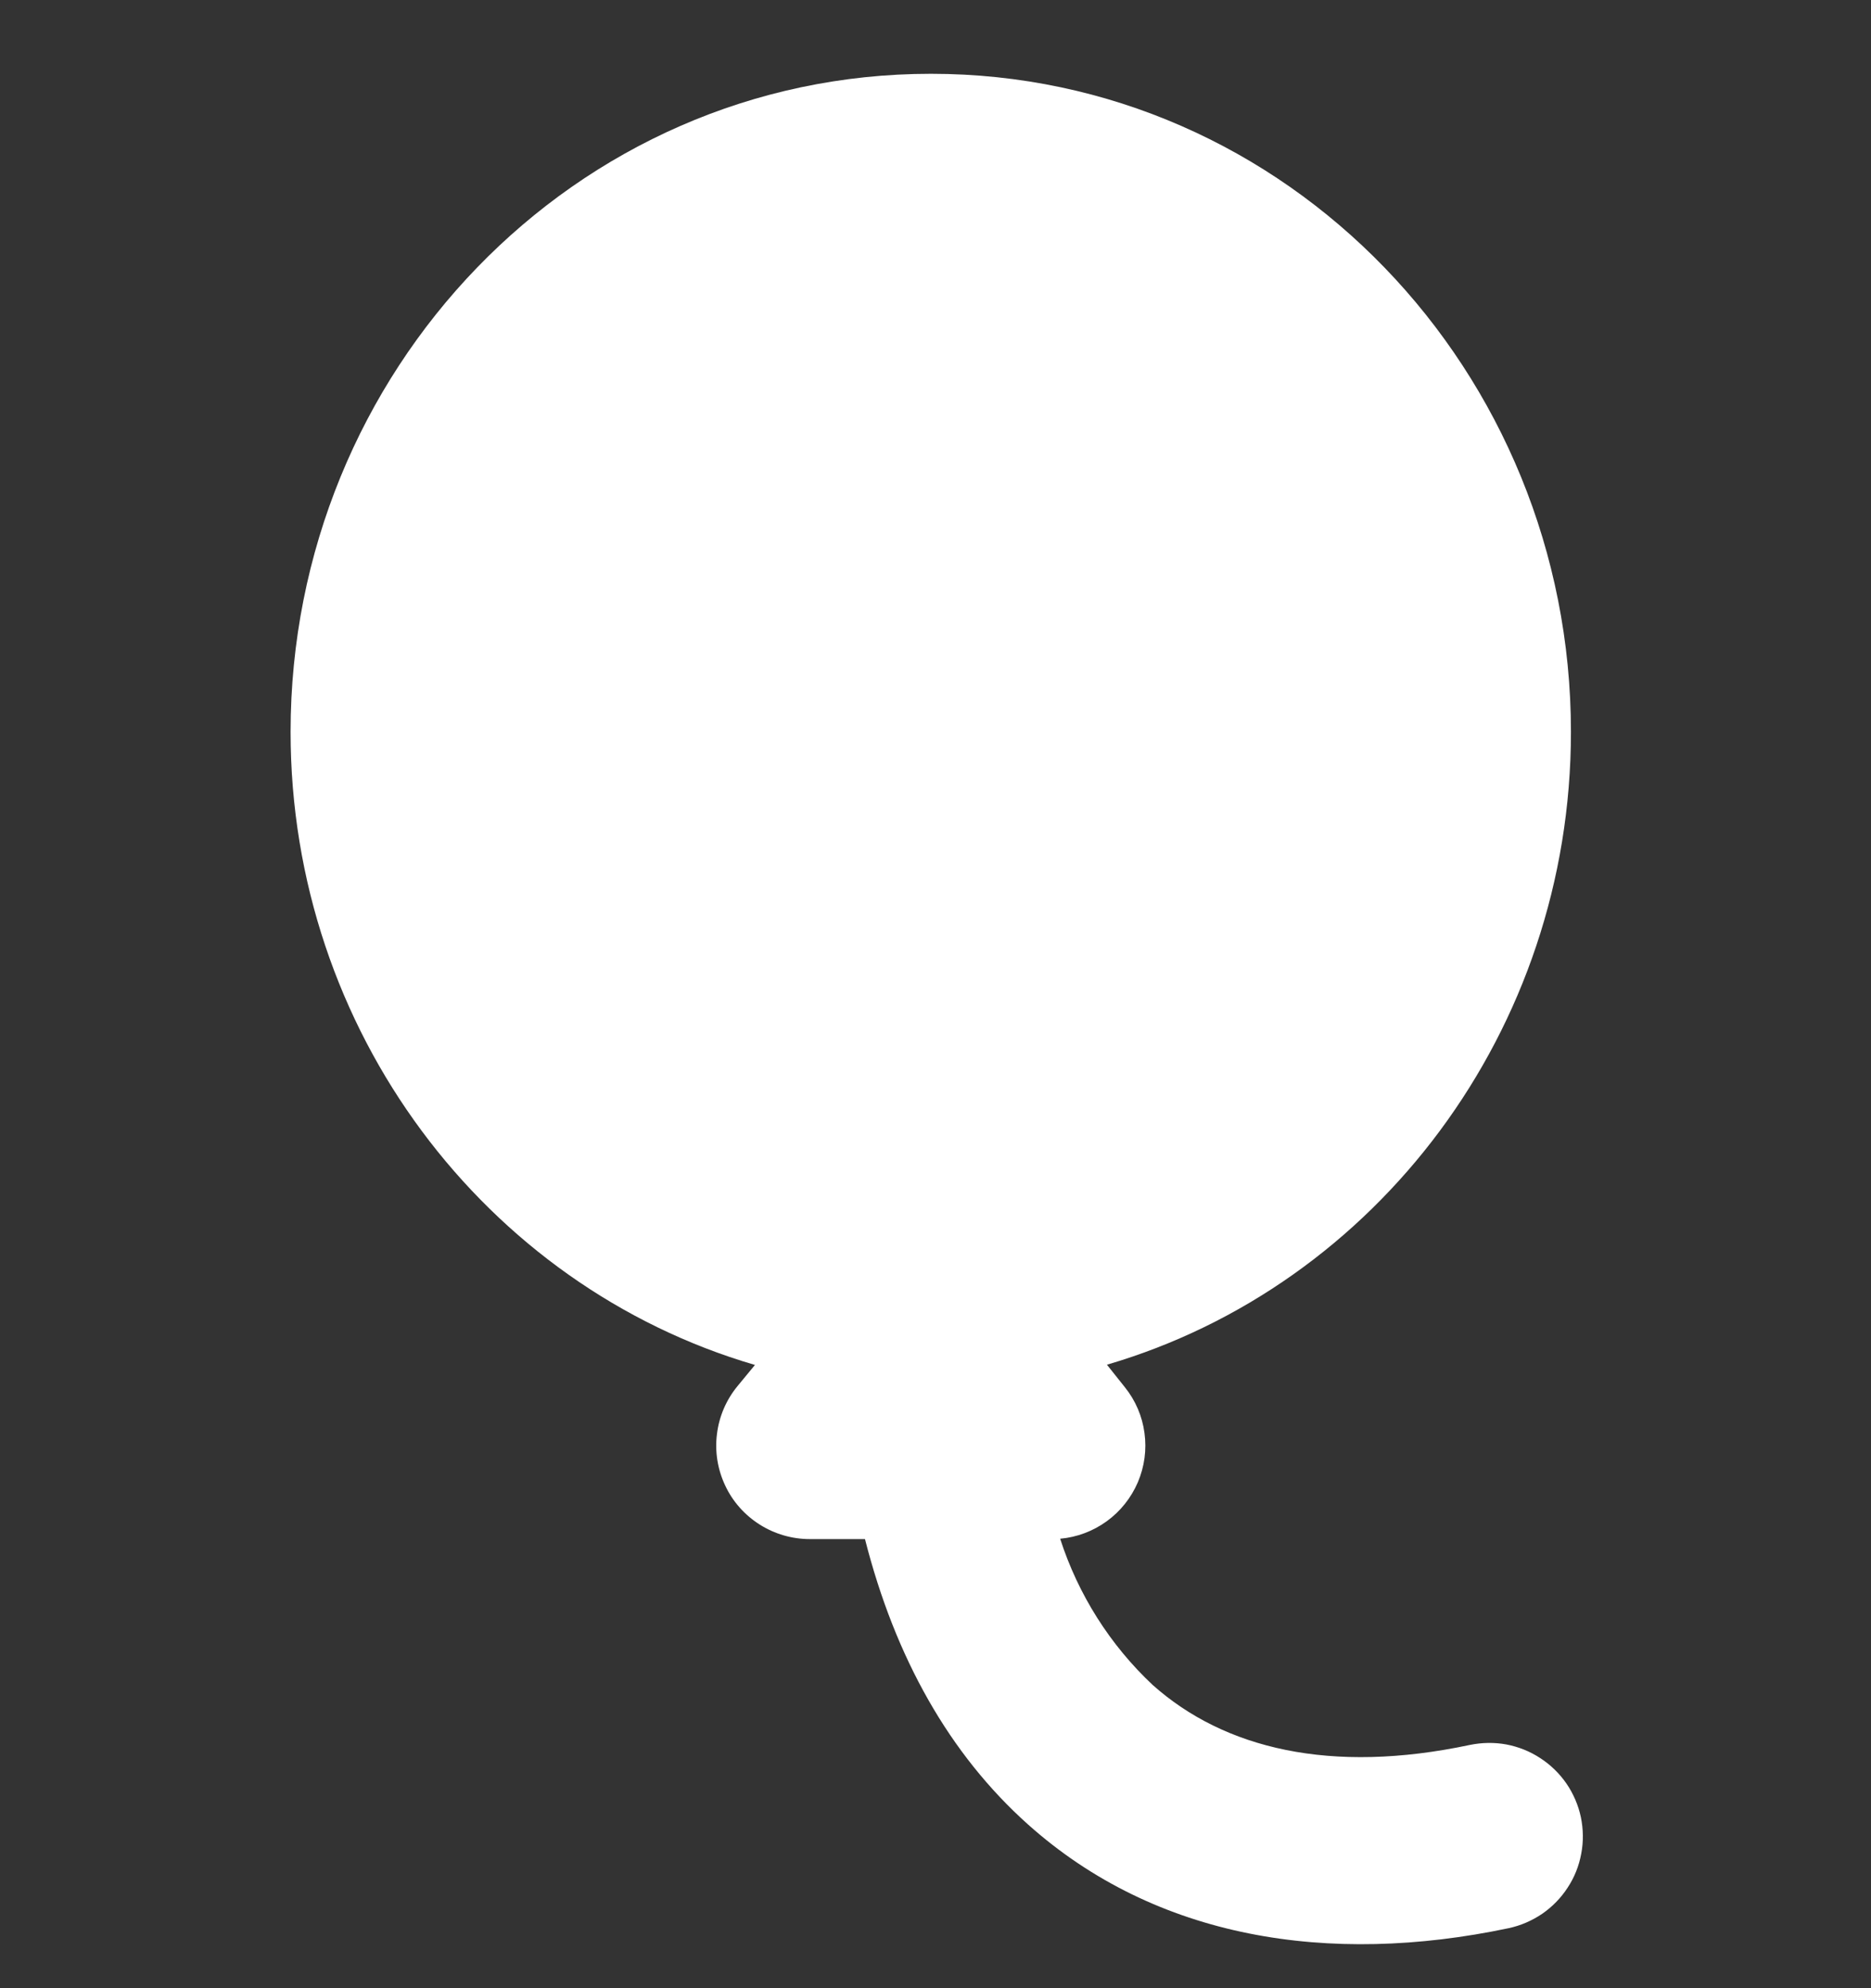<svg width="16" height="17" viewBox="0 0 16 17" fill="none" xmlns="http://www.w3.org/2000/svg">
<rect x="0" y="0" width="16" height="17" fill="#333333" stroke="none"/>
<g clip-path="url(#clip0_1752_260)">
<path fill-rule="evenodd" clip-rule="evenodd" d="M7.96 0.631C4.912 0.631 2.485 3.175 2.485 6.258C2.485 8.813 4.152 10.997 6.456 11.671L6.306 11.853C6.21 11.97 6.149 12.112 6.131 12.263C6.112 12.413 6.137 12.566 6.202 12.703C6.266 12.84 6.369 12.955 6.497 13.036C6.625 13.117 6.774 13.16 6.925 13.16H7.397C7.655 14.175 8.12 15 8.791 15.6C9.885 16.578 11.364 16.811 12.901 16.487C13.004 16.465 13.101 16.423 13.188 16.364C13.275 16.304 13.349 16.228 13.406 16.14C13.464 16.052 13.503 15.954 13.522 15.85C13.542 15.747 13.54 15.641 13.519 15.538C13.497 15.435 13.455 15.337 13.396 15.251C13.336 15.164 13.26 15.09 13.172 15.033C13.084 14.975 12.986 14.936 12.882 14.916C12.779 14.897 12.673 14.899 12.57 14.92C11.378 15.173 10.469 14.952 9.858 14.408C9.492 14.065 9.22 13.634 9.066 13.157C9.21 13.144 9.348 13.092 9.465 13.007C9.582 12.922 9.673 12.807 9.73 12.675C9.787 12.541 9.807 12.396 9.787 12.252C9.768 12.109 9.71 11.974 9.619 11.861L9.466 11.669C11.77 10.994 13.434 8.811 13.434 6.258C13.434 3.175 11.008 0.631 7.962 0.631H7.96Z" fill="white"/>
</g>
<defs>
<clipPath id="clip0_1752_260">
<rect width="16" height="16" fill="white" transform="translate(0.01 0.627)"/>
</clipPath>
</defs>
</svg>
